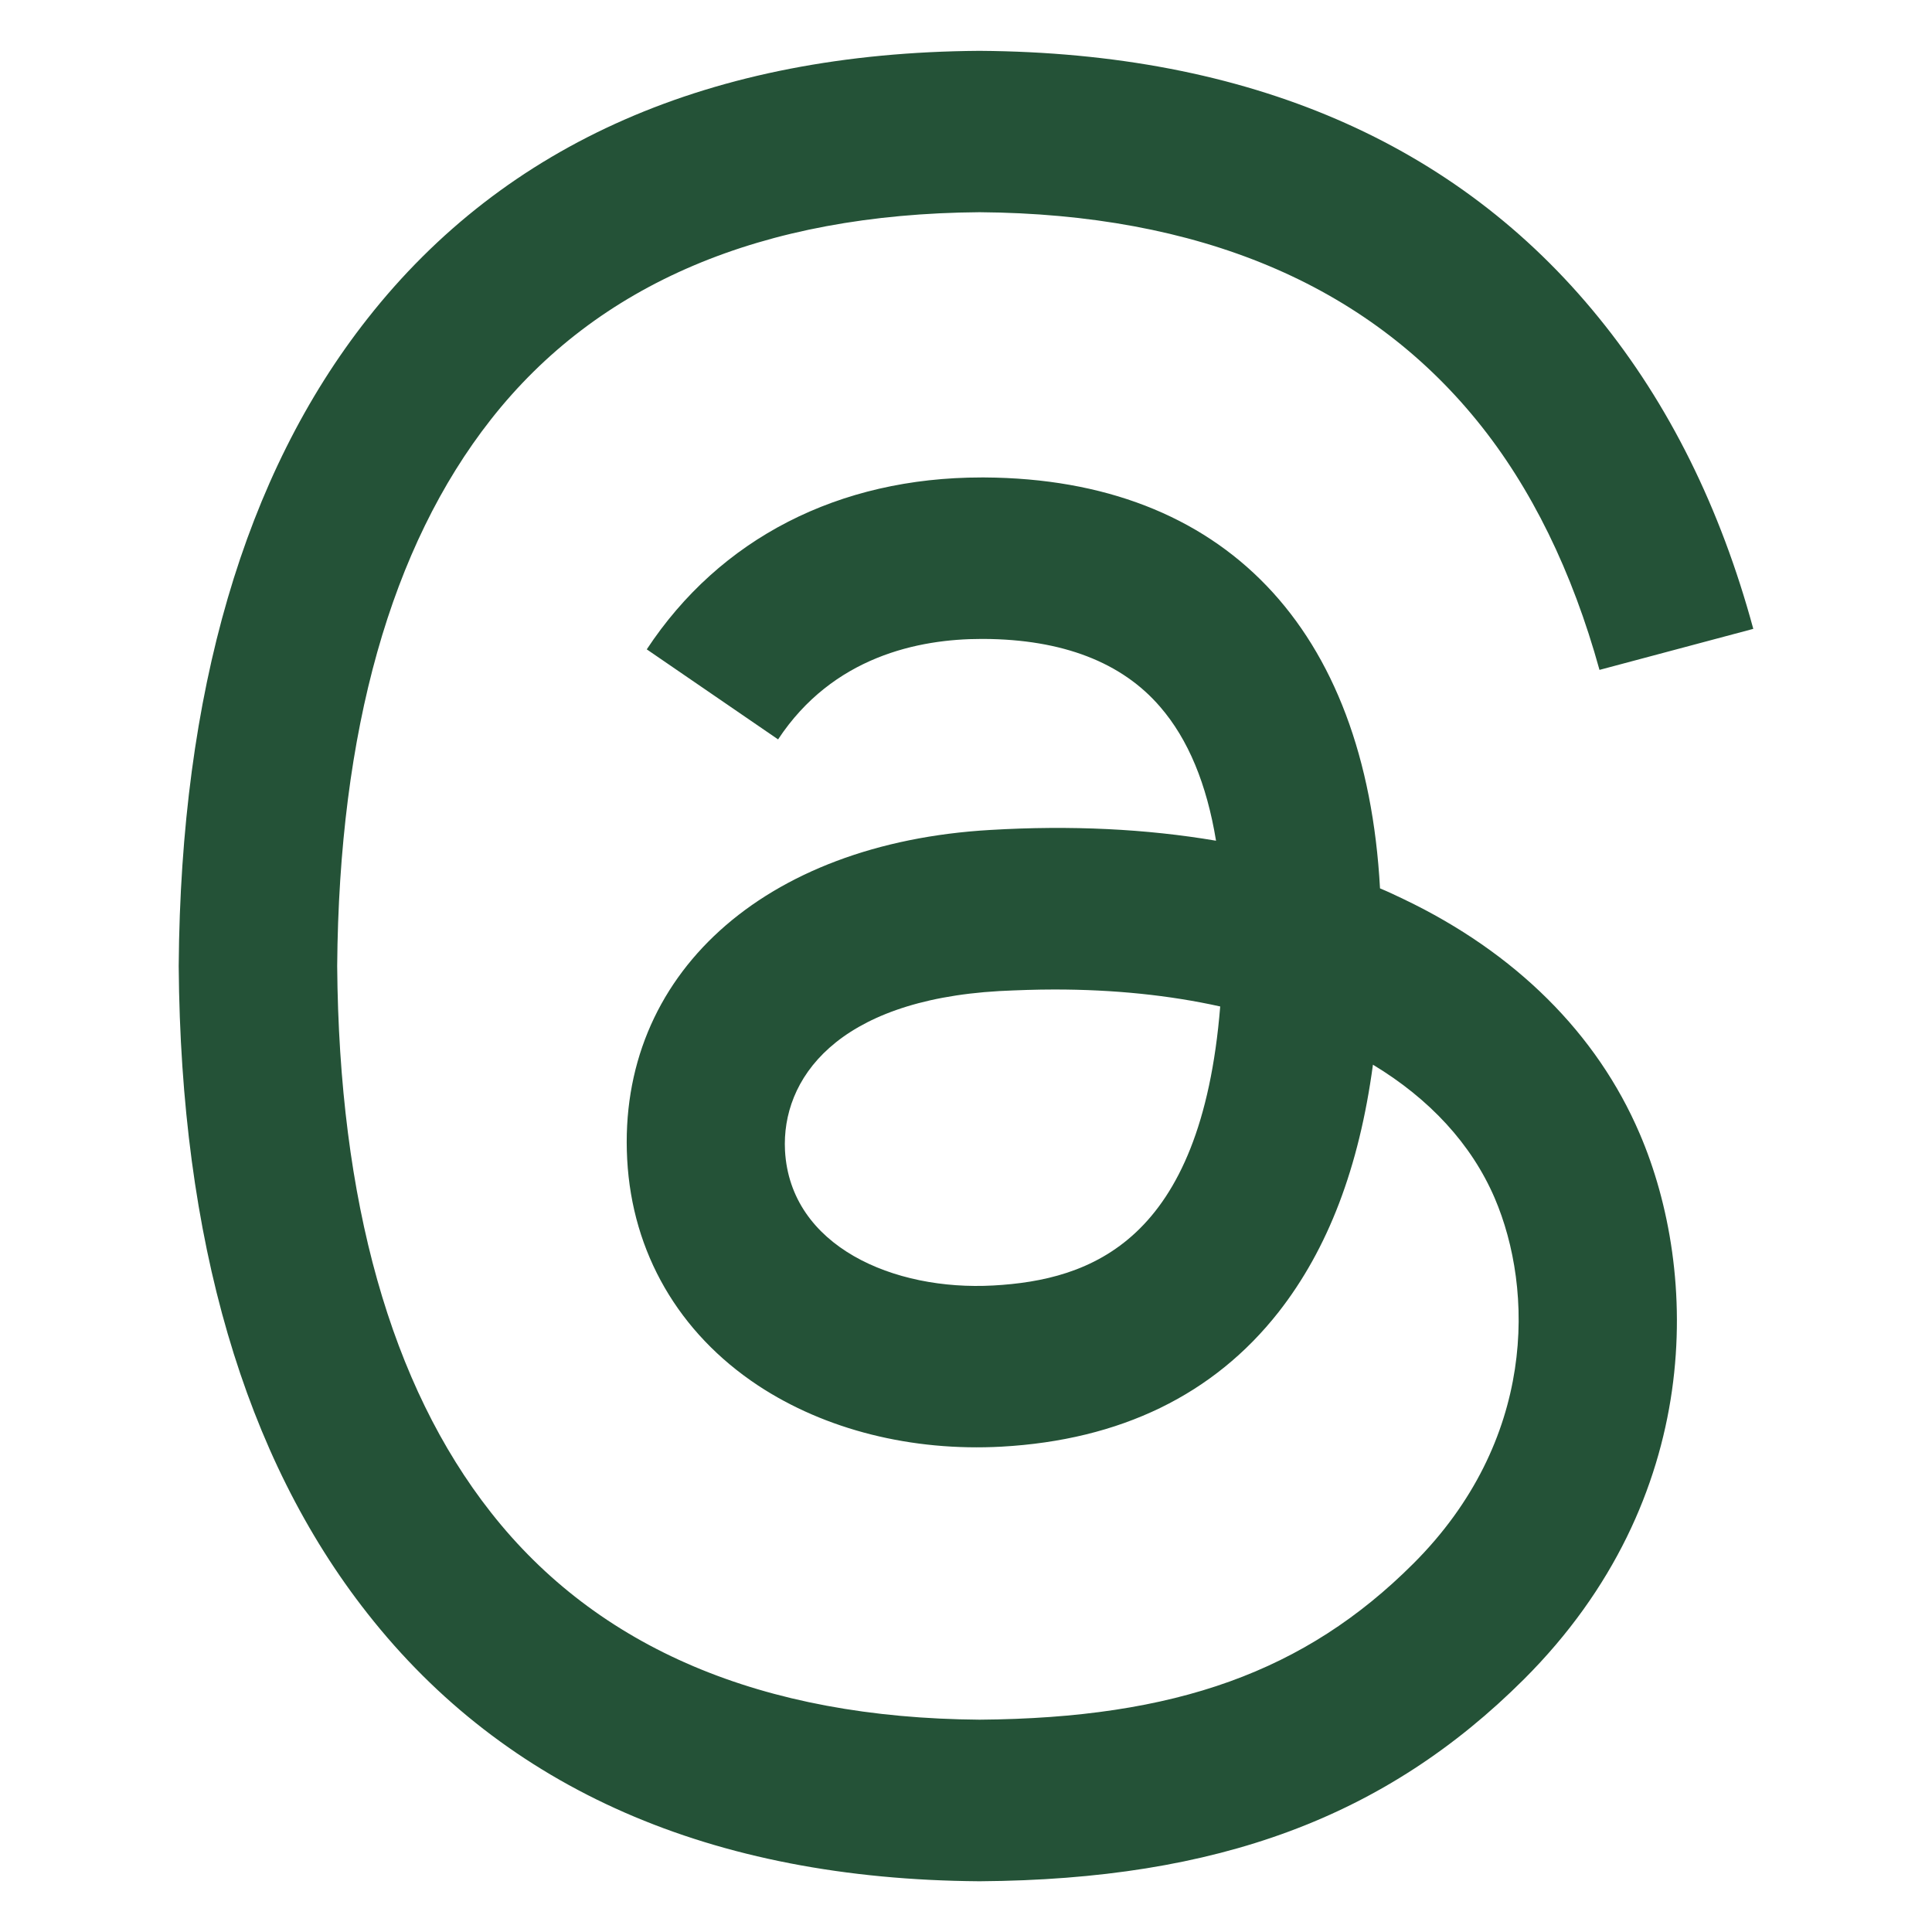 <?xml version="1.0" encoding="utf-8"?>
<!-- Generator: Adobe Illustrator 16.0.0, SVG Export Plug-In . SVG Version: 6.00 Build 0)  -->
<!DOCTYPE svg PUBLIC "-//W3C//DTD SVG 1.1//EN" "http://www.w3.org/Graphics/SVG/1.1/DTD/svg11.dtd">
<svg version="1.1" id="圖層_1" xmlns="http://www.w3.org/2000/svg" xmlns:xlink="http://www.w3.org/1999/xlink" x="0px" y="0px"
	 width="38px" height="38px" viewBox="0 0 38 38" enable-background="new 0 0 38 38" xml:space="preserve">
<path fill="#245237" d="M27.612,17.687c-0.153-0.073-0.309-0.148-0.469-0.214c-0.279-5.121-3.075-8.052-7.774-8.082
	c-0.021,0-0.041,0-0.064,0c-2.811,0-5.146,1.2-6.584,3.381l2.583,1.771c1.075-1.629,2.763-1.976,4.003-1.976
	c0.016,0,0.029,0,0.043,0c1.546,0.008,2.716,0.459,3.469,1.336c0.552,0.638,0.916,1.519,1.099,2.633
	c-1.371-0.233-2.853-0.306-4.438-0.212c-4.466,0.256-7.338,2.859-7.144,6.479c0.098,1.836,1.012,3.414,2.574,4.448
	c1.322,0.872,3.023,1.299,4.789,1.203c2.339-0.13,4.172-1.021,5.449-2.647c0.972-1.242,1.584-2.843,1.856-4.866
	c1.114,0.673,1.937,1.56,2.394,2.622c0.773,1.805,0.822,4.775-1.601,7.193c-2.125,2.123-4.674,3.039-8.53,3.068
	c-4.279-0.033-7.513-1.405-9.612-4.077c-1.968-2.502-2.986-6.118-3.023-10.747c0.037-4.631,1.056-8.244,3.023-10.749
	c2.1-2.674,5.333-4.044,9.612-4.077c4.31,0.033,7.598,1.415,9.782,4.099c1.071,1.315,1.877,2.972,2.411,4.903l3.025-0.807
	c-0.644-2.375-1.658-4.424-3.043-6.125C28.646,2.802,24.551,1.037,19.274,1h-0.018C13.992,1.037,9.944,2.812,7.228,6.267
	c-2.422,3.074-3.672,7.356-3.713,12.723v0.012v0.01c0.041,5.366,1.291,9.648,3.713,12.723c2.717,3.458,6.765,5.229,12.029,5.267
	h0.018c4.681-0.033,7.98-1.26,10.7-3.974c3.556-3.551,3.447-8.006,2.274-10.734C31.407,20.329,29.808,18.738,27.612,17.687z
	 M19.536,25.284c-1.959,0.109-3.993-0.77-4.096-2.653c-0.072-1.393,0.997-2.953,4.213-3.138c0.371-0.018,0.732-0.031,1.087-0.031
	c1.168,0,2.261,0.112,3.26,0.334C23.625,24.425,21.449,25.178,19.536,25.284z"/>
</svg>
